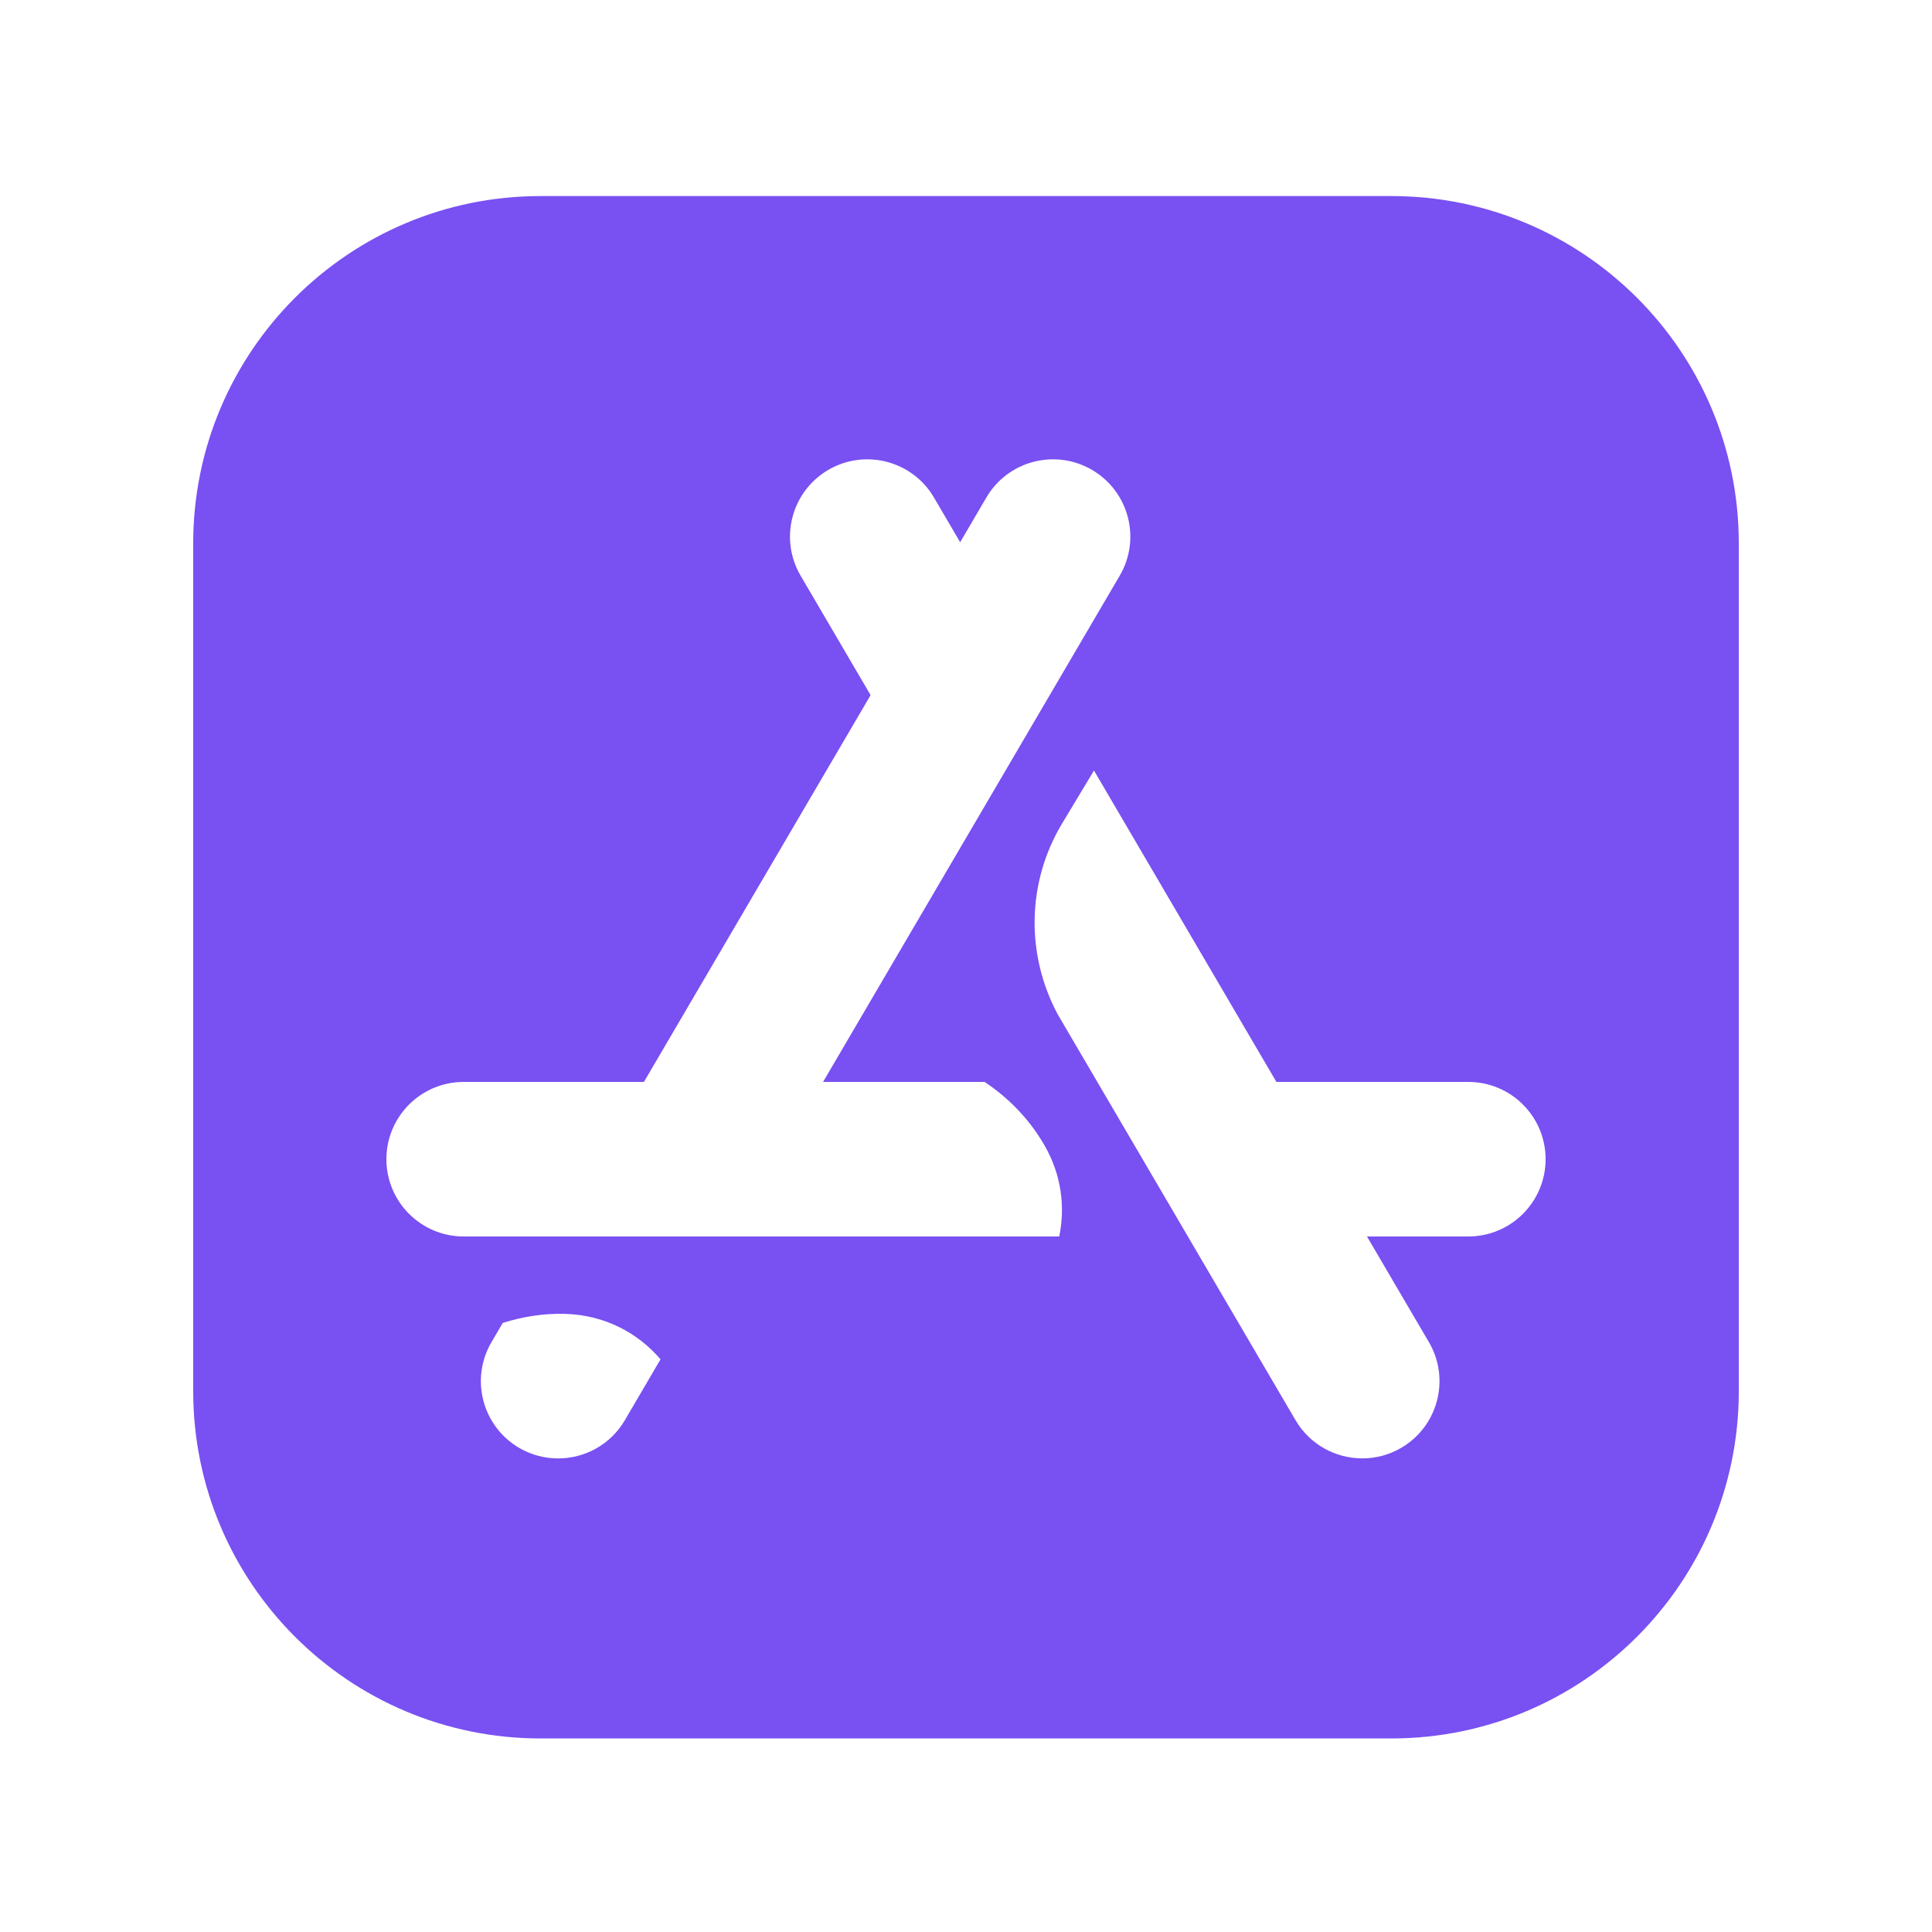 <?xml version="1.0" encoding="UTF-8"?> <svg xmlns="http://www.w3.org/2000/svg" fill="#7950F2" viewBox="0 0 50 50" width="50px" height="50px"> <path d="M36.009,5.074H13.991C9.025,5.074,5,9.099,5,14.064V36c0,4.965,4.025,8.991,8.991,8.991h22.019 C40.975,44.99,45,40.965,45,36V14.064C45,9.099,40.975,5.074,36.009,5.074z M16.171,36.755c-0.372,0.636-1.041,0.989-1.728,0.989 c-0.343,0-0.691-0.088-1.009-0.274c-0.953-0.559-1.273-1.784-0.714-2.736l0.291-0.497c0.515-0.162,1.057-0.25,1.614-0.234l0.005,0 c1.023,0.03,1.879,0.493,2.464,1.176L16.171,36.755z M27.413,32H12c-1.104,0-2-0.896-2-2s0.896-2,2-2h4.665l5.866-10.01 l-1.811-3.091c-0.559-0.953-0.239-2.178,0.714-2.737c0.953-0.558,2.178-0.239,2.737,0.714l0.678,1.157l0.678-1.157 c0.558-0.953,1.783-1.272,2.737-0.714c0.953,0.559,1.273,1.784,0.714,2.737L21.301,28h4.18c0.625,0.416,1.162,0.966,1.549,1.64 l0.003,0.004C27.473,30.409,27.57,31.237,27.413,32z M38,32h-2.623l1.602,2.733c0.559,0.952,0.239,2.178-0.714,2.736 c-0.318,0.187-0.666,0.274-1.009,0.274c-0.687,0-1.355-0.354-1.728-0.989l-6.151-10.497c-0.834-1.549-0.803-3.427,0.109-4.943 l0.826-1.373L33.033,28H38c1.104,0,2,0.896,2,2S39.104,32,38,32z"></path> </svg> 